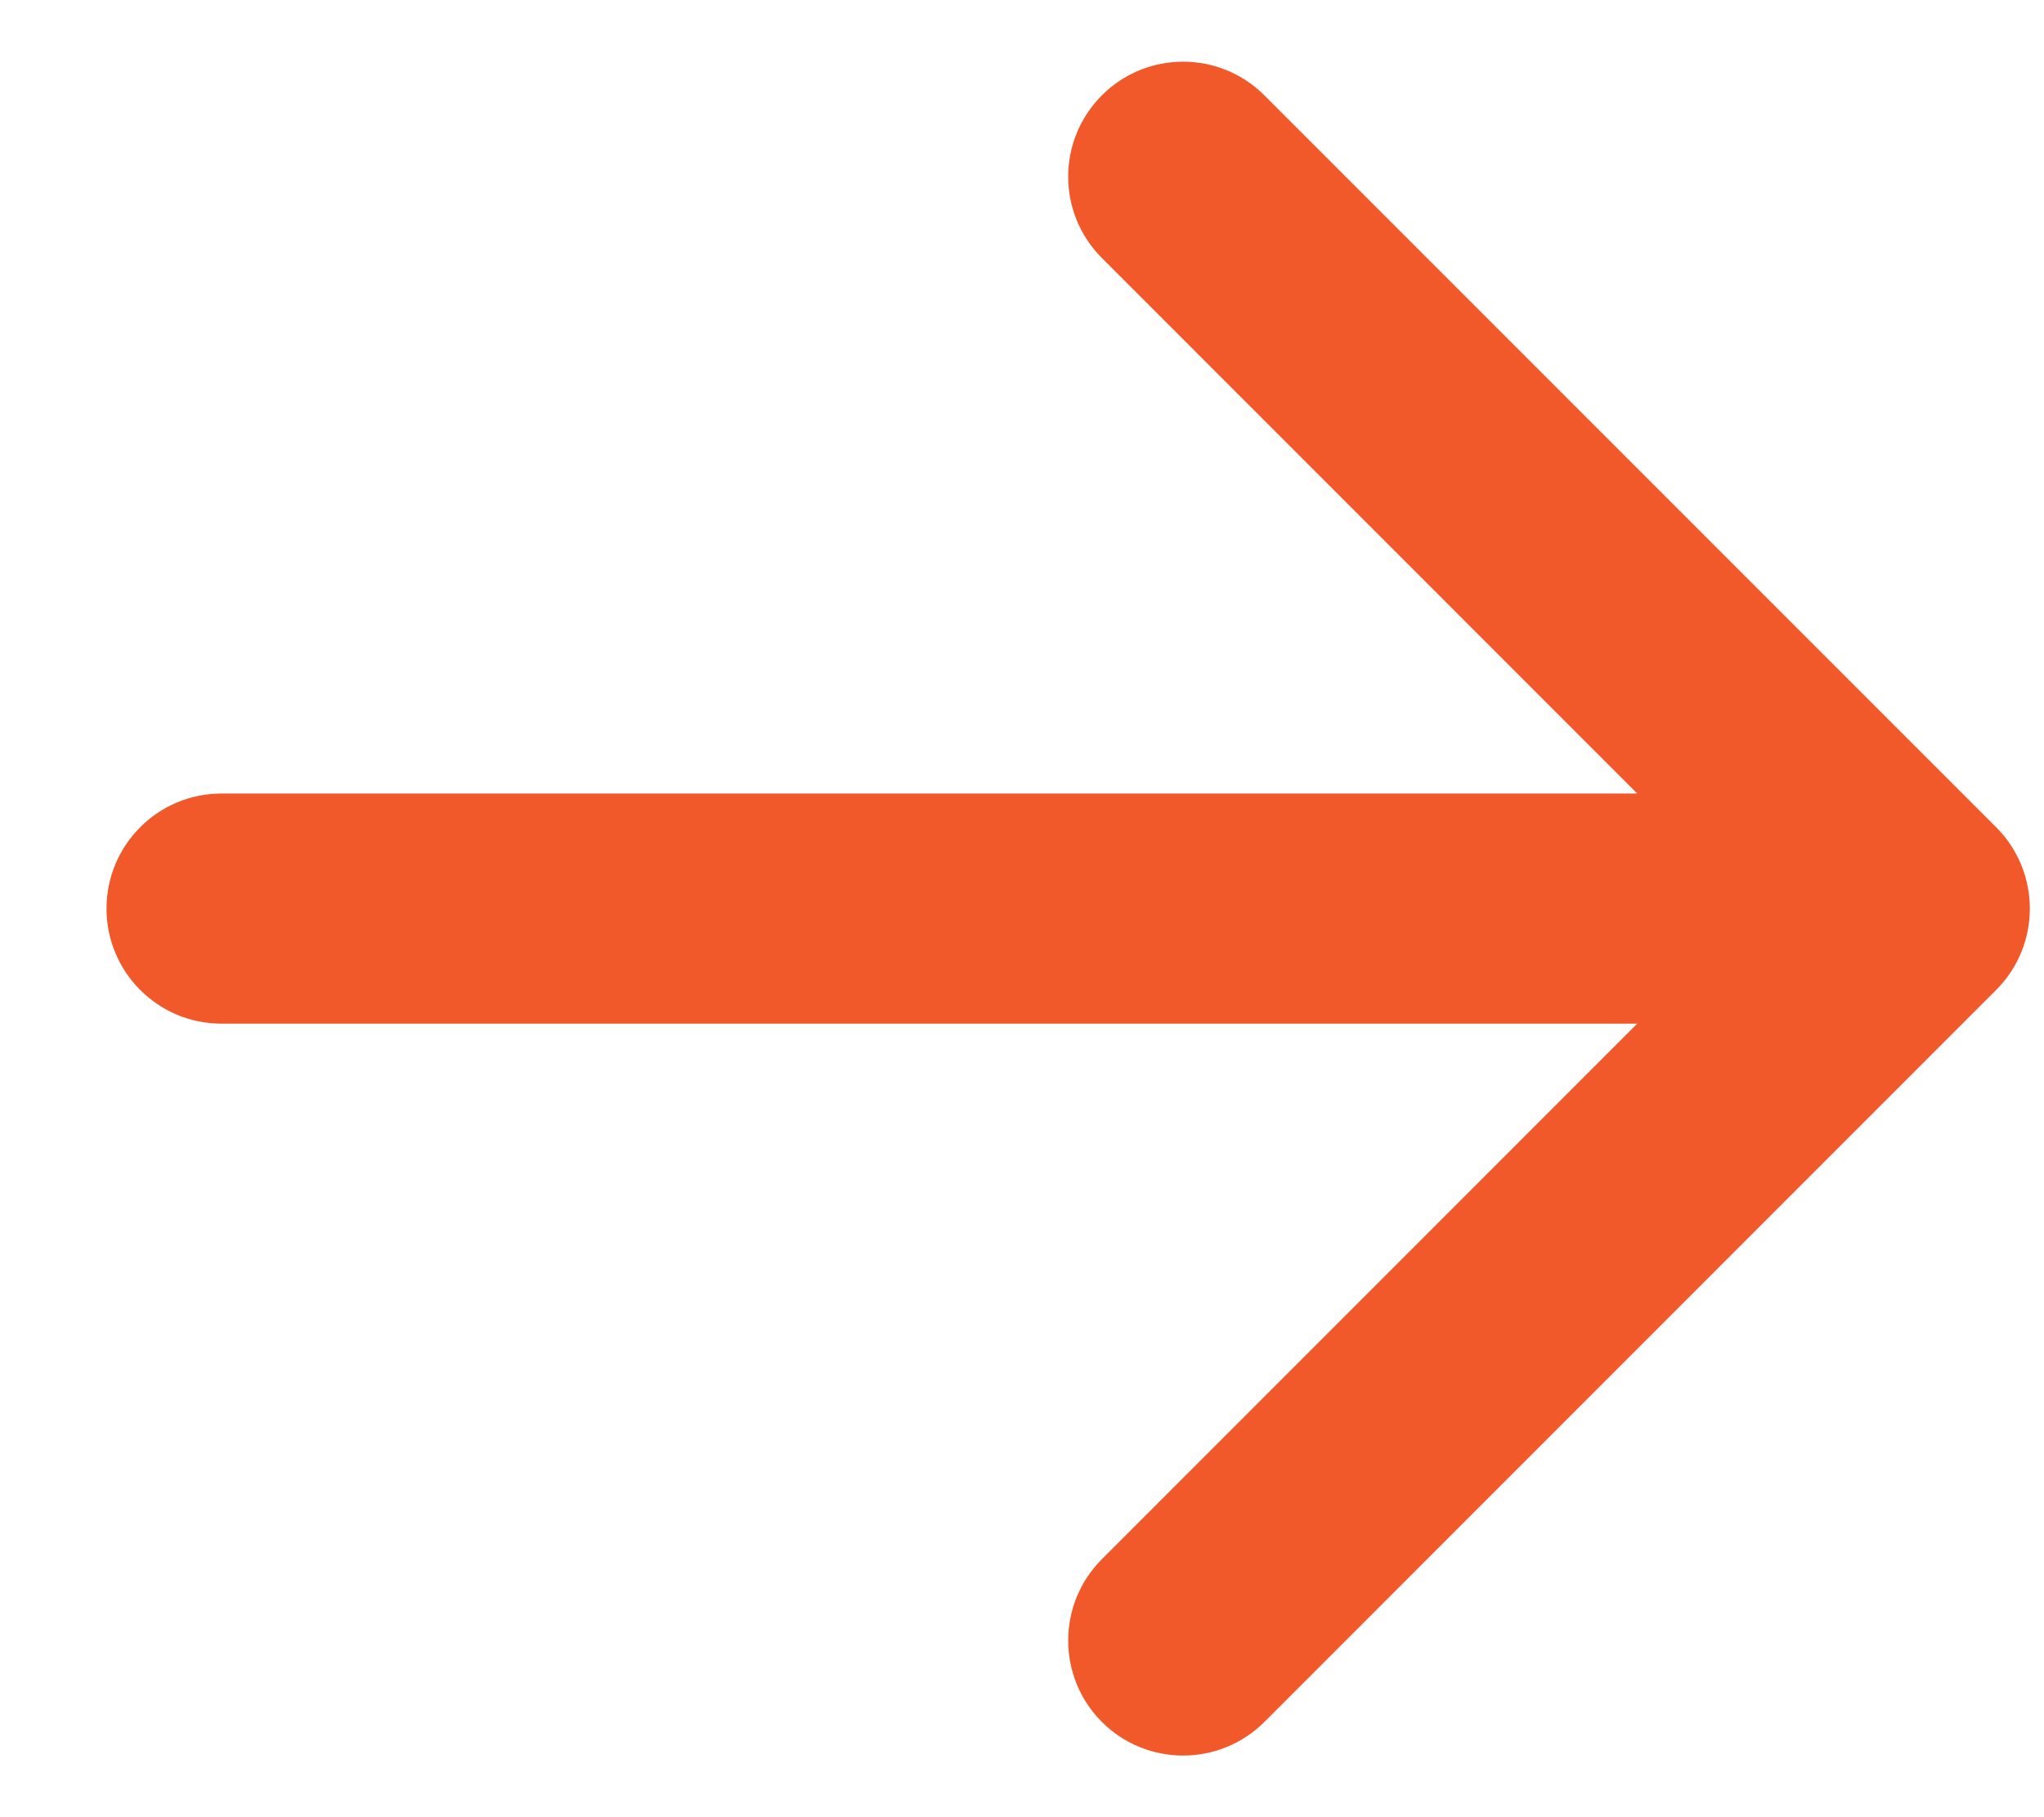 <svg width="18" height="16" viewBox="0 0 18 16" fill="none" xmlns="http://www.w3.org/2000/svg">
<path d="M9.703 0.84C10.098 0.444 10.739 0.444 11.135 0.84L17.579 7.284C17.974 7.679 17.974 8.321 17.579 8.716L11.135 15.161C10.739 15.556 10.098 15.556 9.703 15.161C9.308 14.765 9.308 14.124 9.703 13.729L14.418 9.013H1.95C1.391 9.013 0.938 8.559 0.938 8C0.938 7.441 1.391 6.987 1.95 6.987H14.418L9.703 2.271C9.308 1.876 9.308 1.235 9.703 0.84Z" fill="#F1592A"/>
</svg>
